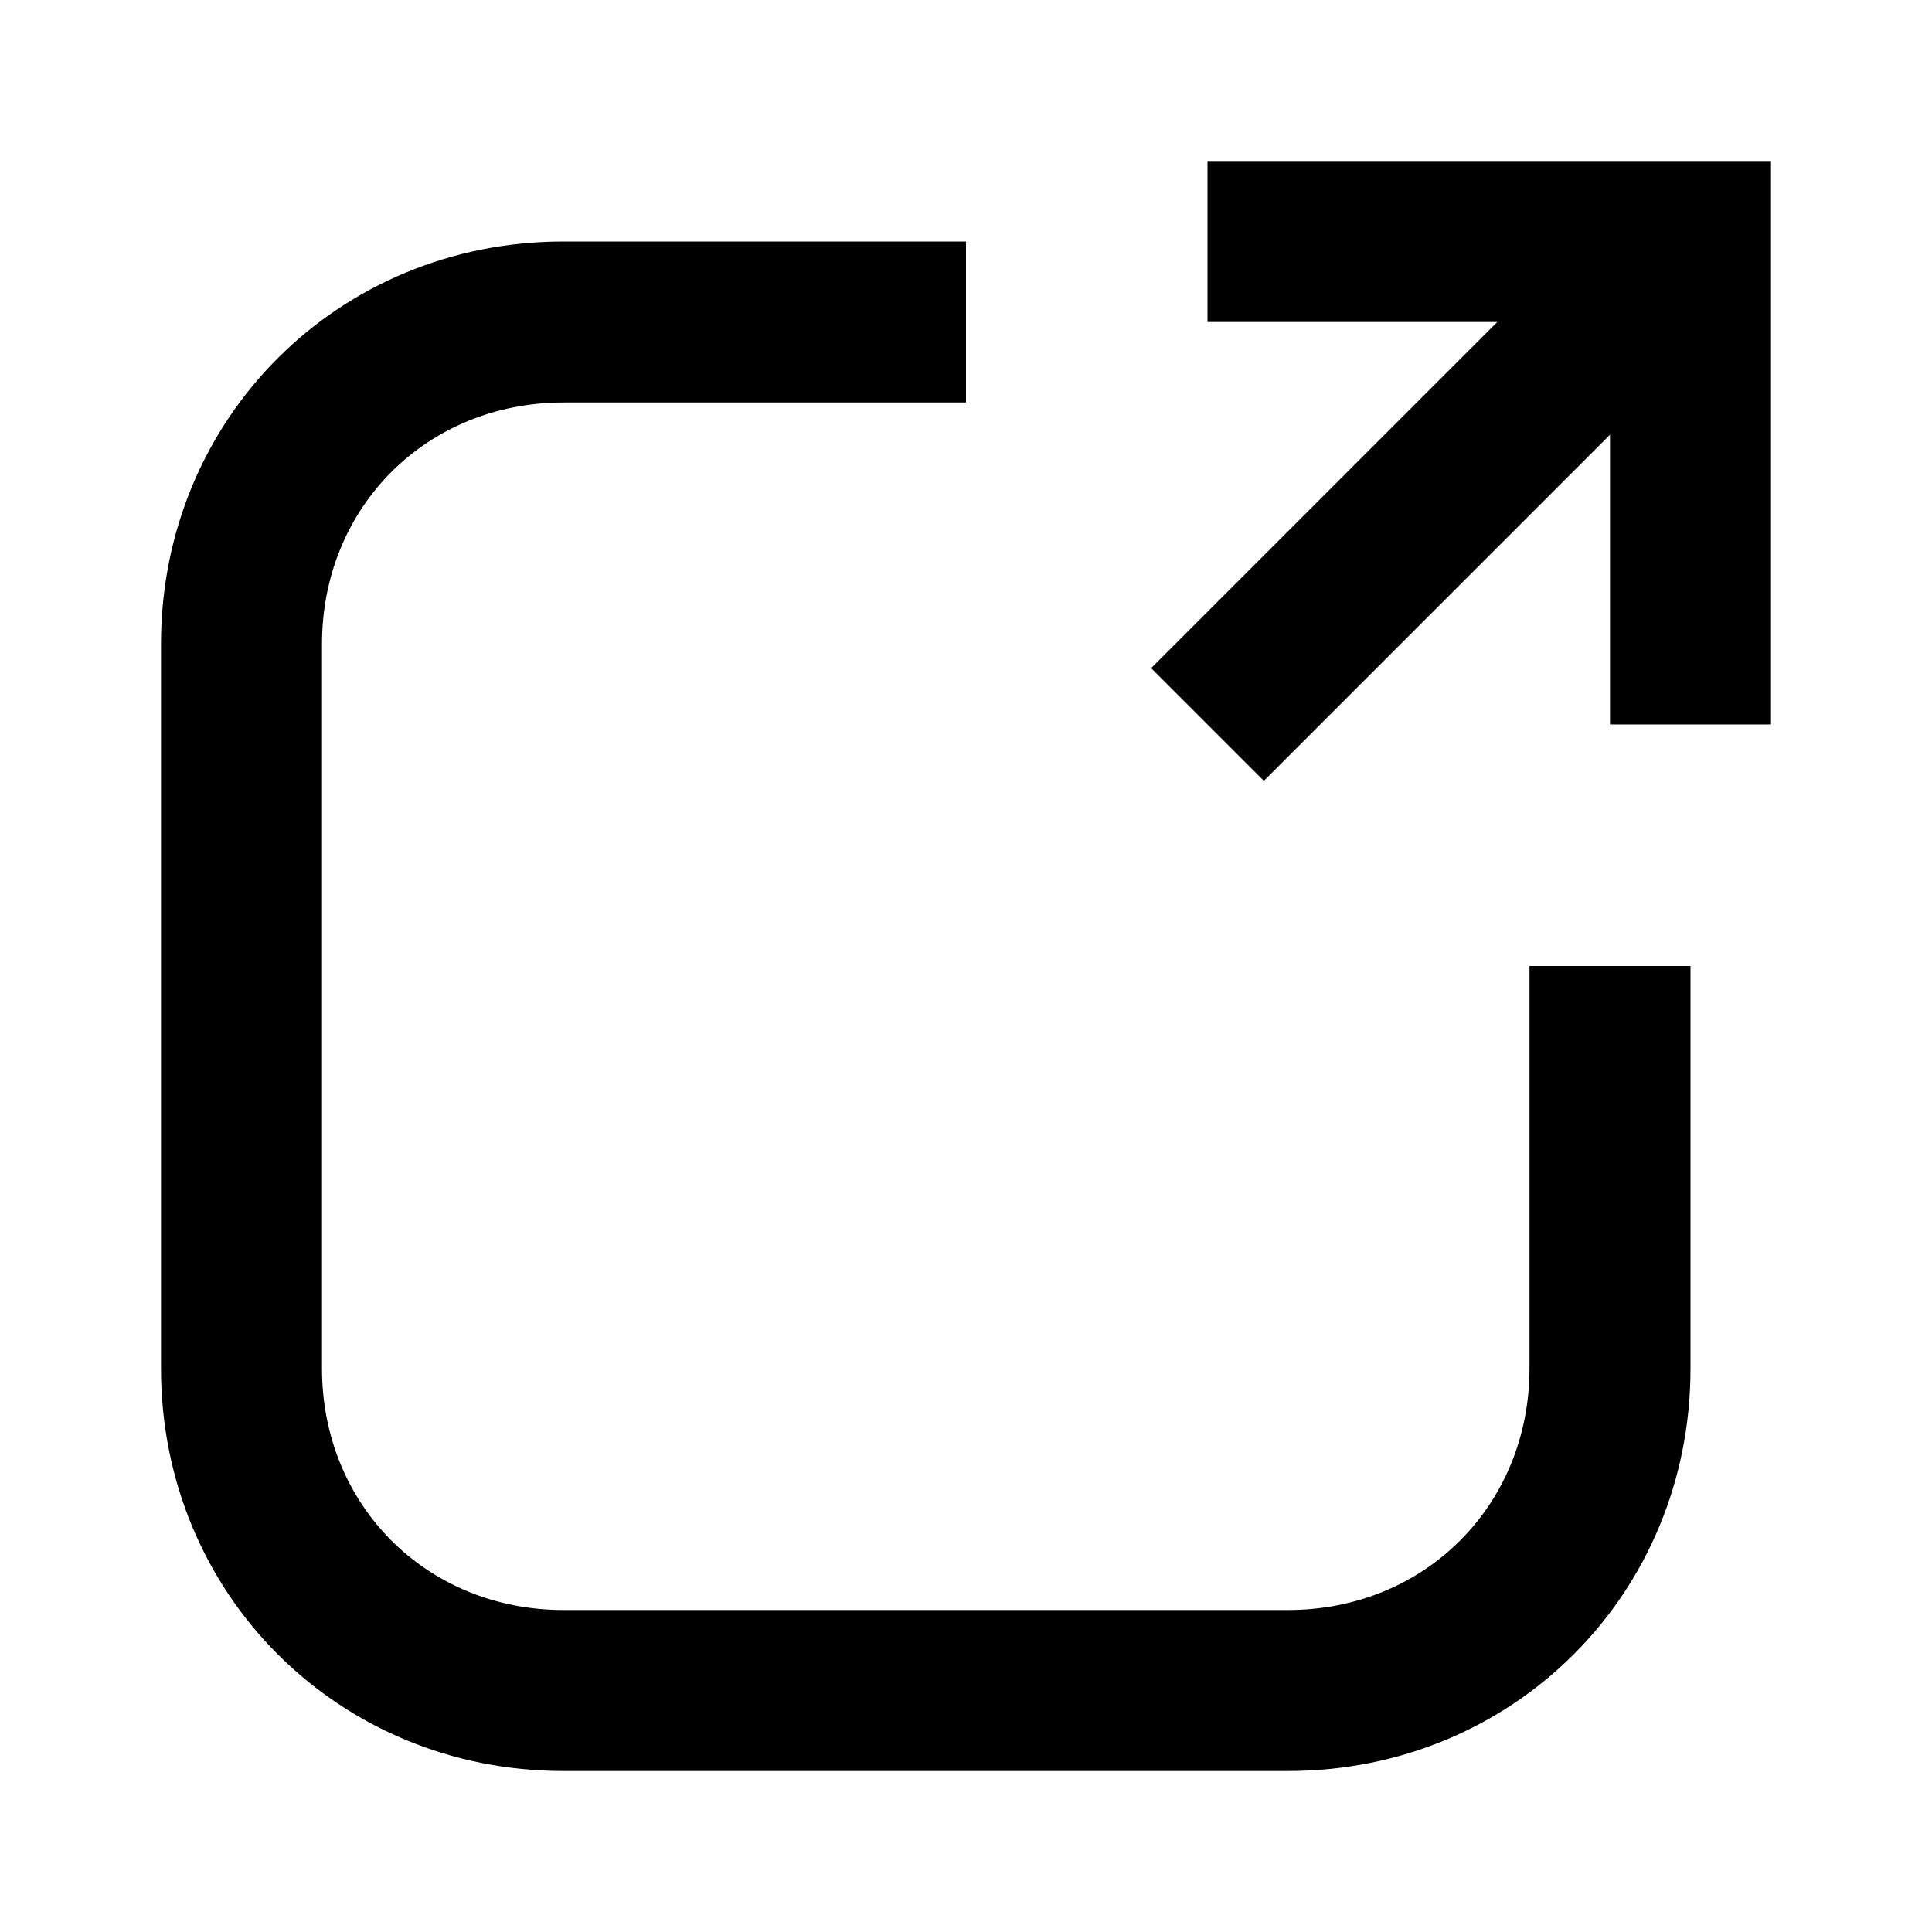 <?xml version="1.0" encoding="UTF-8"?>
<svg width="1200pt" height="1200pt" version="1.1" viewBox="0 0 1200 1200" xmlns="http://www.w3.org/2000/svg">
 <g>
  <path d="m950 850c0 85-65 150-150 150h-450c-85 0-150-65-150-150v-450c0-85 65-150 150-150h250v-100h-250c-140 0-250 110-250 250v450c0 140 110 250 250 250h450c140 0 250-110 250-250v-250h-100z"/>
  <path d="m750 100v100h180l-215 215 70 70 215-215v180h100v-350z"/>
 </g>
</svg>
